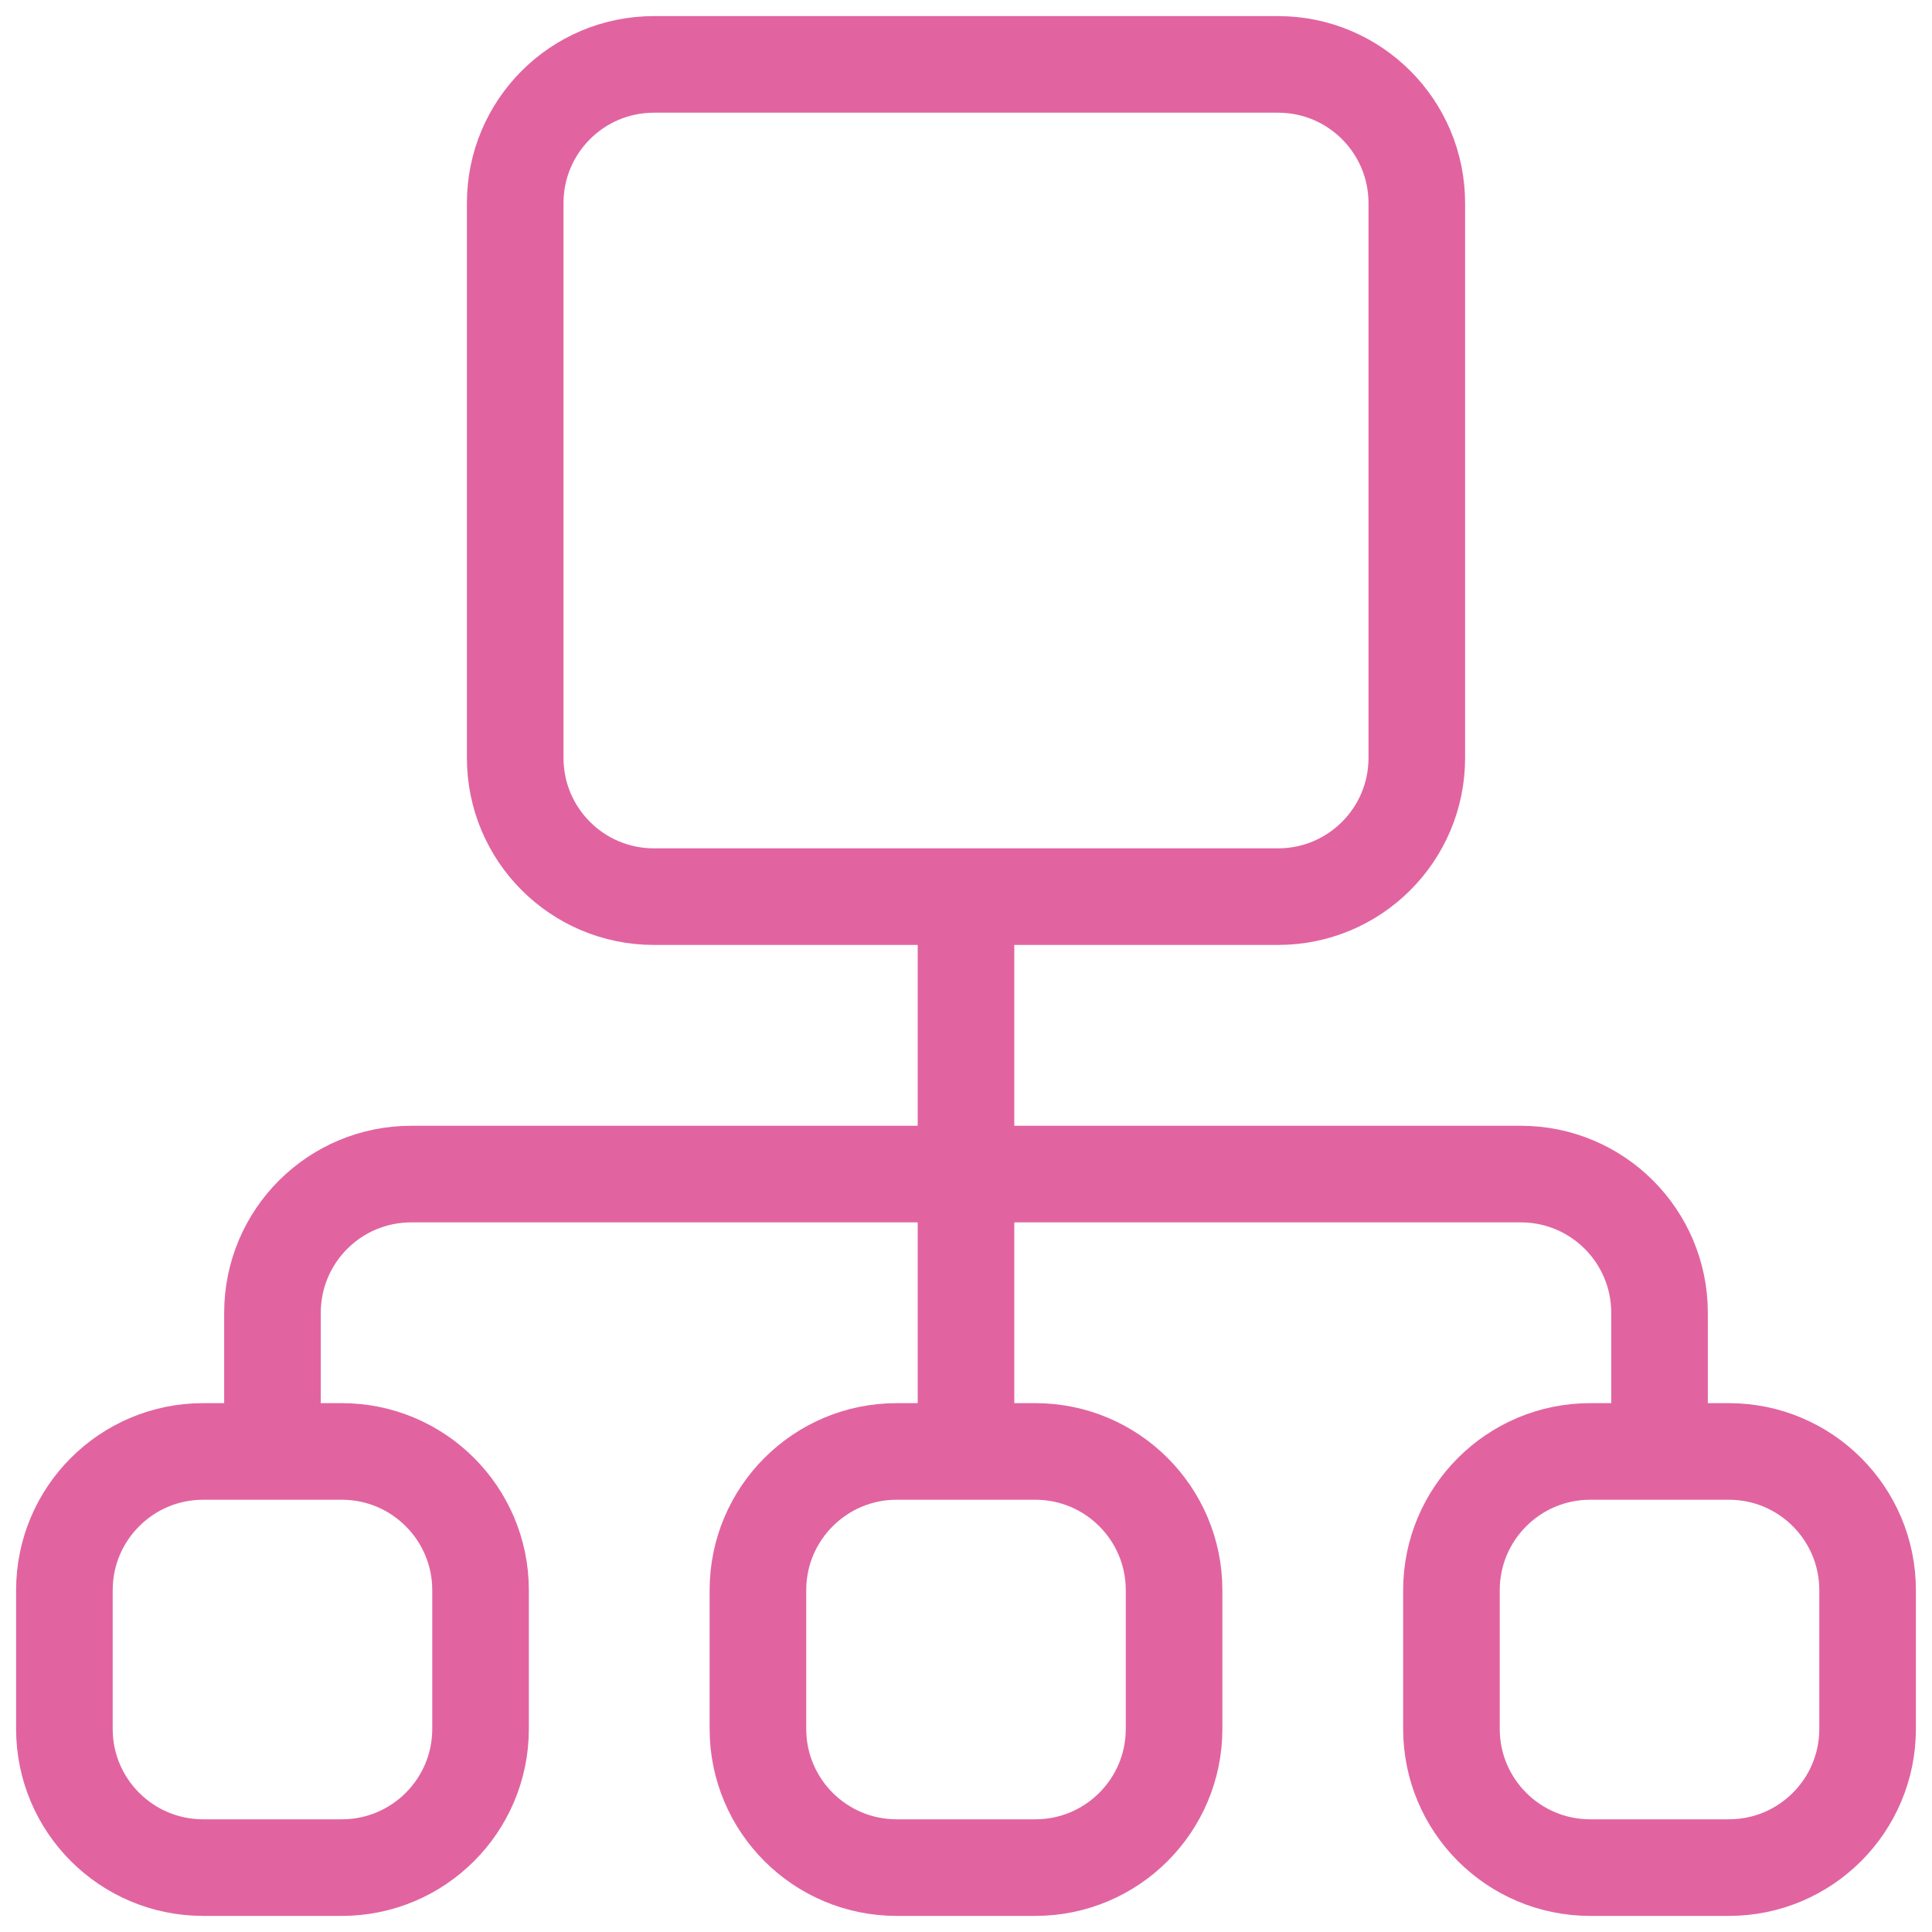 <svg xmlns="http://www.w3.org/2000/svg" width="30" height="30" viewBox="0 0 30 30" fill="none">
  <path d="M15 13.923V22.538M4.231 22.538V20.385C4.231 19.195 5.195 18.231 6.385 18.231H23.615C24.805 18.231 25.769 19.195 25.769 20.385V22.538M8 11.769V3.154C8 1.964 8.964 1 10.154 1H19.846C21.036 1 22 1.964 22 3.154V11.769C22 12.959 21.036 13.923 19.846 13.923H10.154C8.964 13.923 8 12.959 8 11.769ZM1 26.846V24.692C1 23.503 1.964 22.538 3.154 22.538H5.308C6.497 22.538 7.462 23.503 7.462 24.692V26.846C7.462 28.036 6.497 29 5.308 29H3.154C1.964 29 1 28.036 1 26.846ZM11.769 26.846V24.692C11.769 23.503 12.734 22.538 13.923 22.538H16.077C17.266 22.538 18.231 23.503 18.231 24.692V26.846C18.231 28.036 17.266 29 16.077 29H13.923C12.734 29 11.769 28.036 11.769 26.846ZM22.538 26.846V24.692C22.538 23.503 23.503 22.538 24.692 22.538H26.846C28.036 22.538 29 23.503 29 24.692V26.846C29 28.036 28.036 29 26.846 29H24.692C23.503 29 22.538 28.036 22.538 26.846Z" stroke="#E164A0" stroke-width="1.5" stroke-linecap="round" stroke-linejoin="round"/>
</svg>